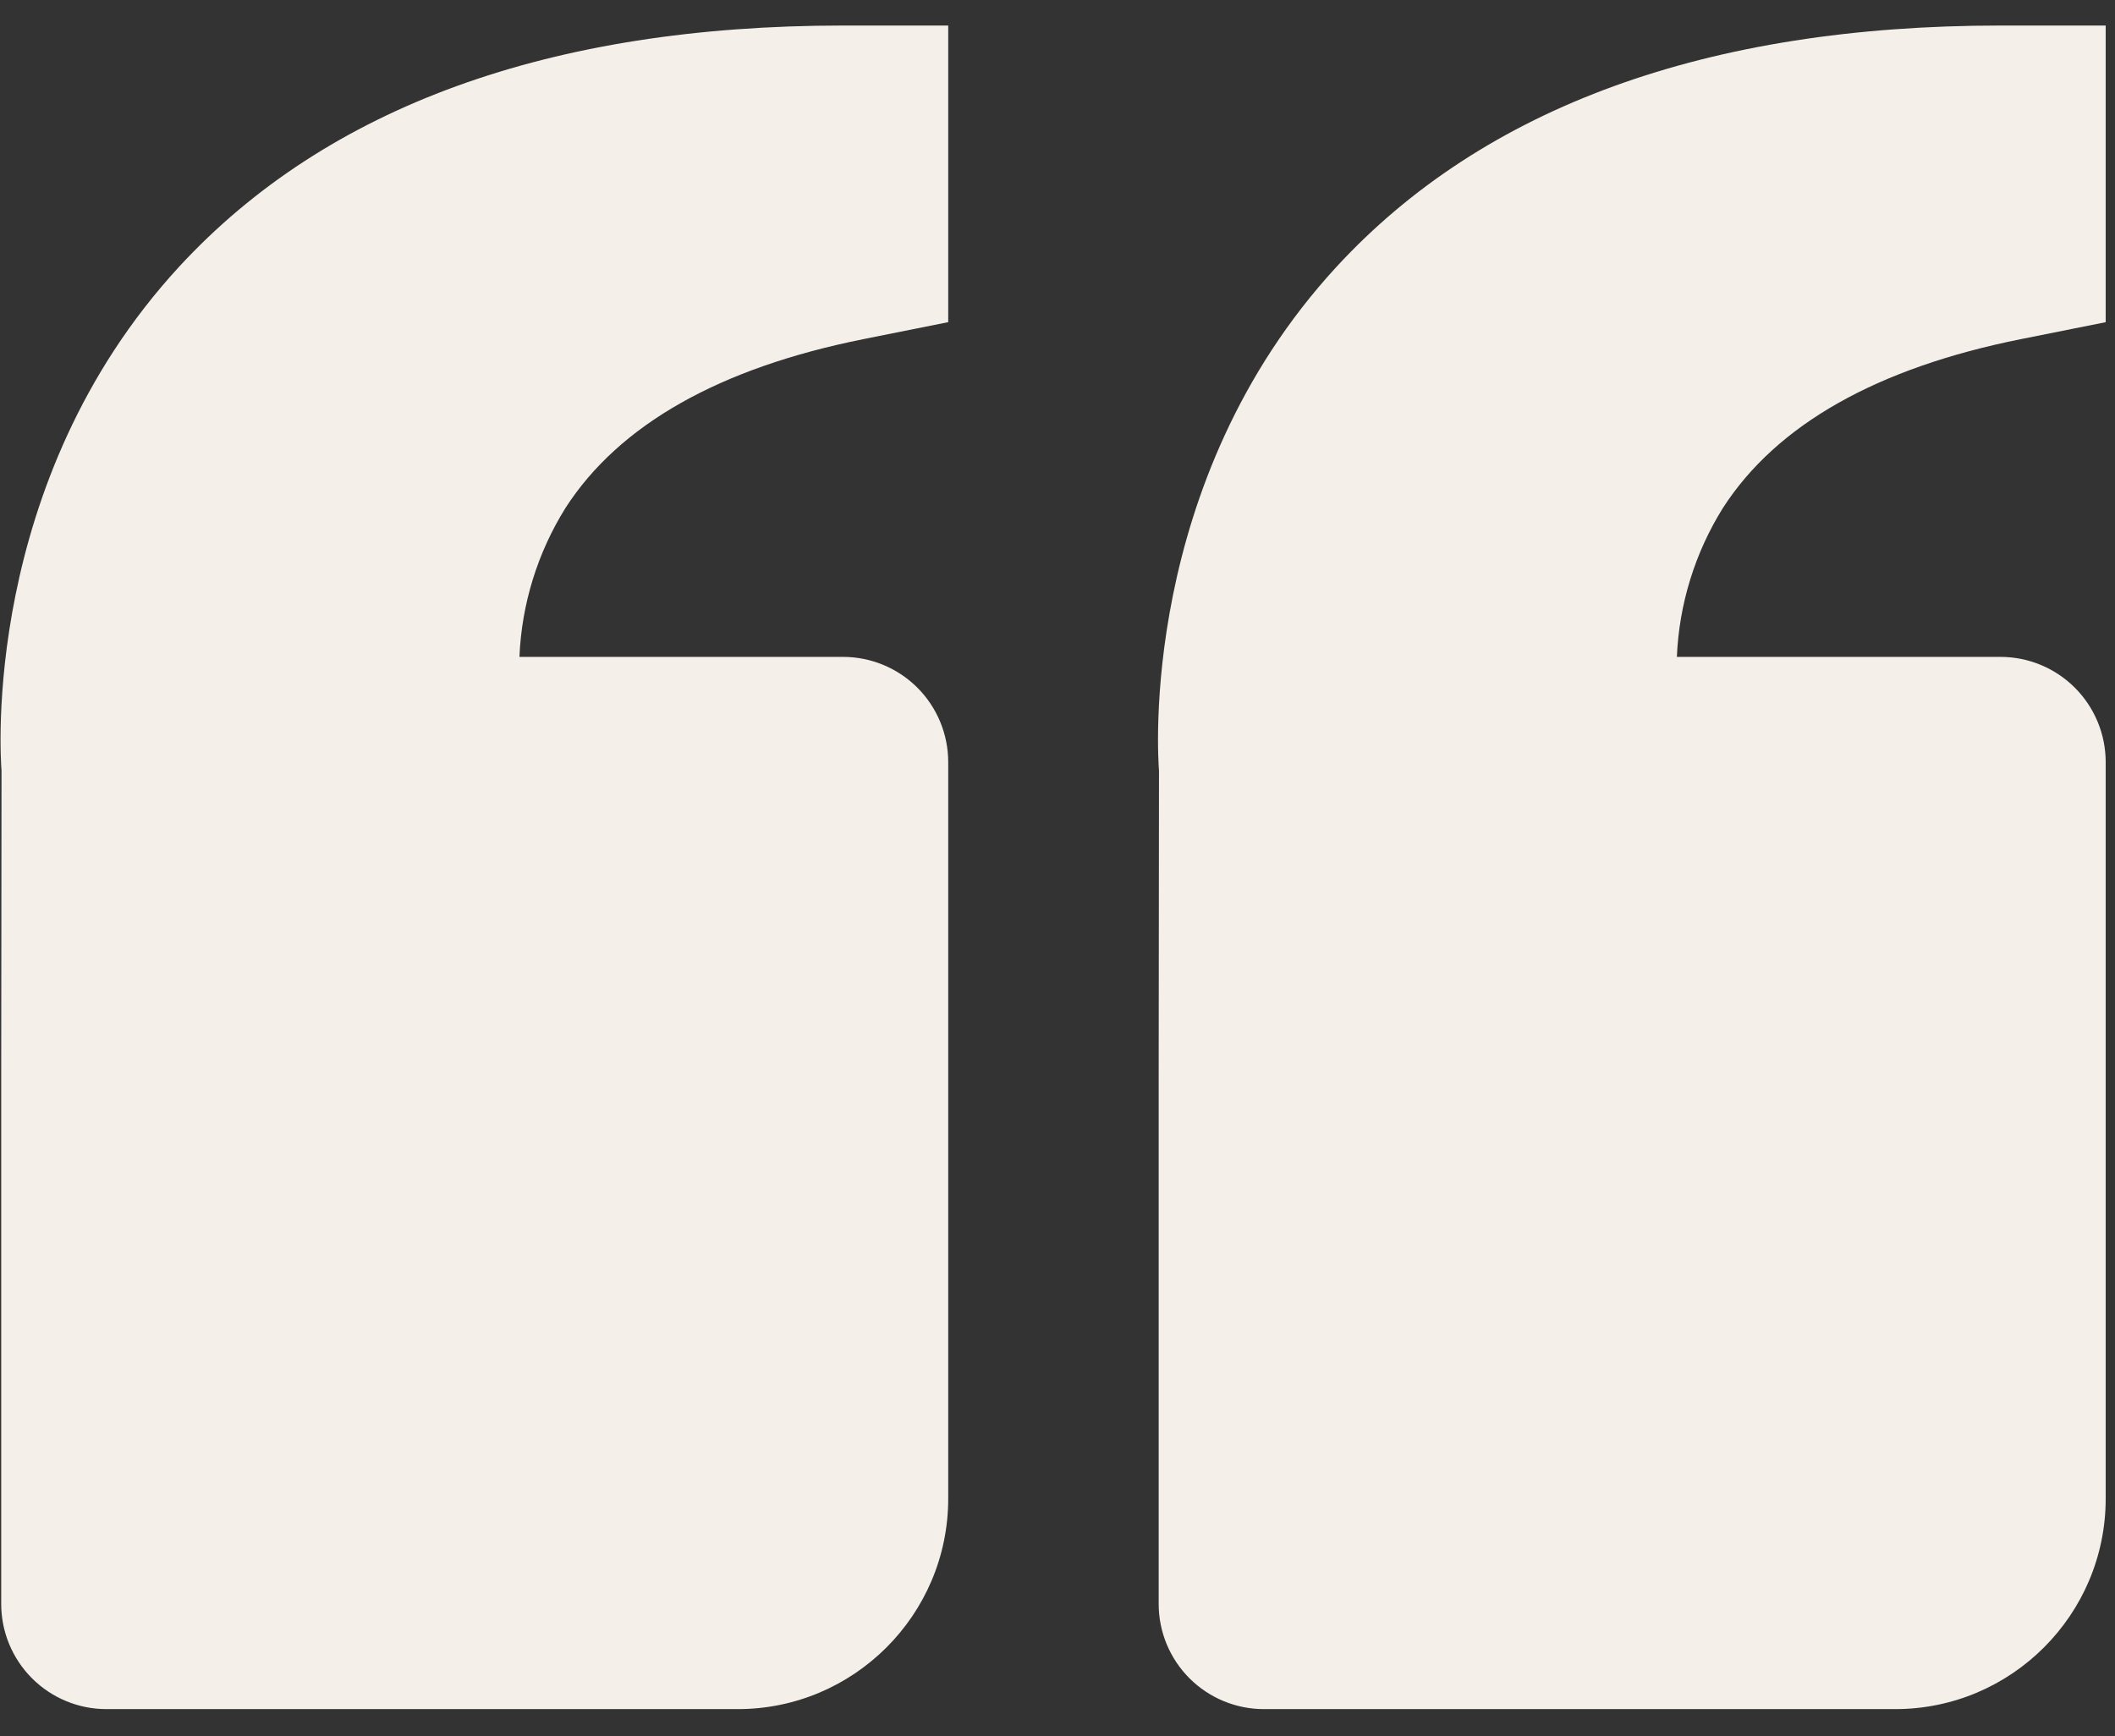 <svg width="67" height="55" viewBox="0 0 67 55" fill="none" xmlns="http://www.w3.org/2000/svg">
<rect x="0" y="0" width="67" height="55" fill="#333333" stroke="none"/>
<path d="M5.675 8.449C10.351 3.379 17.428 0.809 26.705 0.809H30.038V10.206L27.358 10.742C22.791 11.656 19.615 13.452 17.915 16.089C17.028 17.509 16.525 19.136 16.455 20.809H26.705C27.589 20.809 28.437 21.16 29.062 21.785C29.687 22.41 30.038 23.258 30.038 24.142V47.476C30.038 51.152 27.048 54.142 23.371 54.142H3.371C2.487 54.142 1.639 53.791 1.014 53.166C0.389 52.541 0.038 51.693 0.038 50.809V34.142L0.048 24.412C0.018 24.042 -0.615 15.276 5.675 8.449ZM60.038 54.142H40.038C39.154 54.142 38.306 53.791 37.681 53.166C37.056 52.541 36.705 51.693 36.705 50.809V34.142L36.715 24.412C36.685 24.042 36.051 15.276 42.341 8.449C47.018 3.379 54.095 0.809 63.371 0.809H66.705V10.206L64.025 10.742C59.458 11.656 56.281 13.452 54.581 16.089C53.694 17.509 53.191 19.136 53.121 20.809H63.371C64.255 20.809 65.103 21.16 65.728 21.785C66.353 22.41 66.705 23.258 66.705 24.142V47.476C66.705 51.152 63.715 54.142 60.038 54.142Z" fill="#F4EFE9"/>
</svg>
